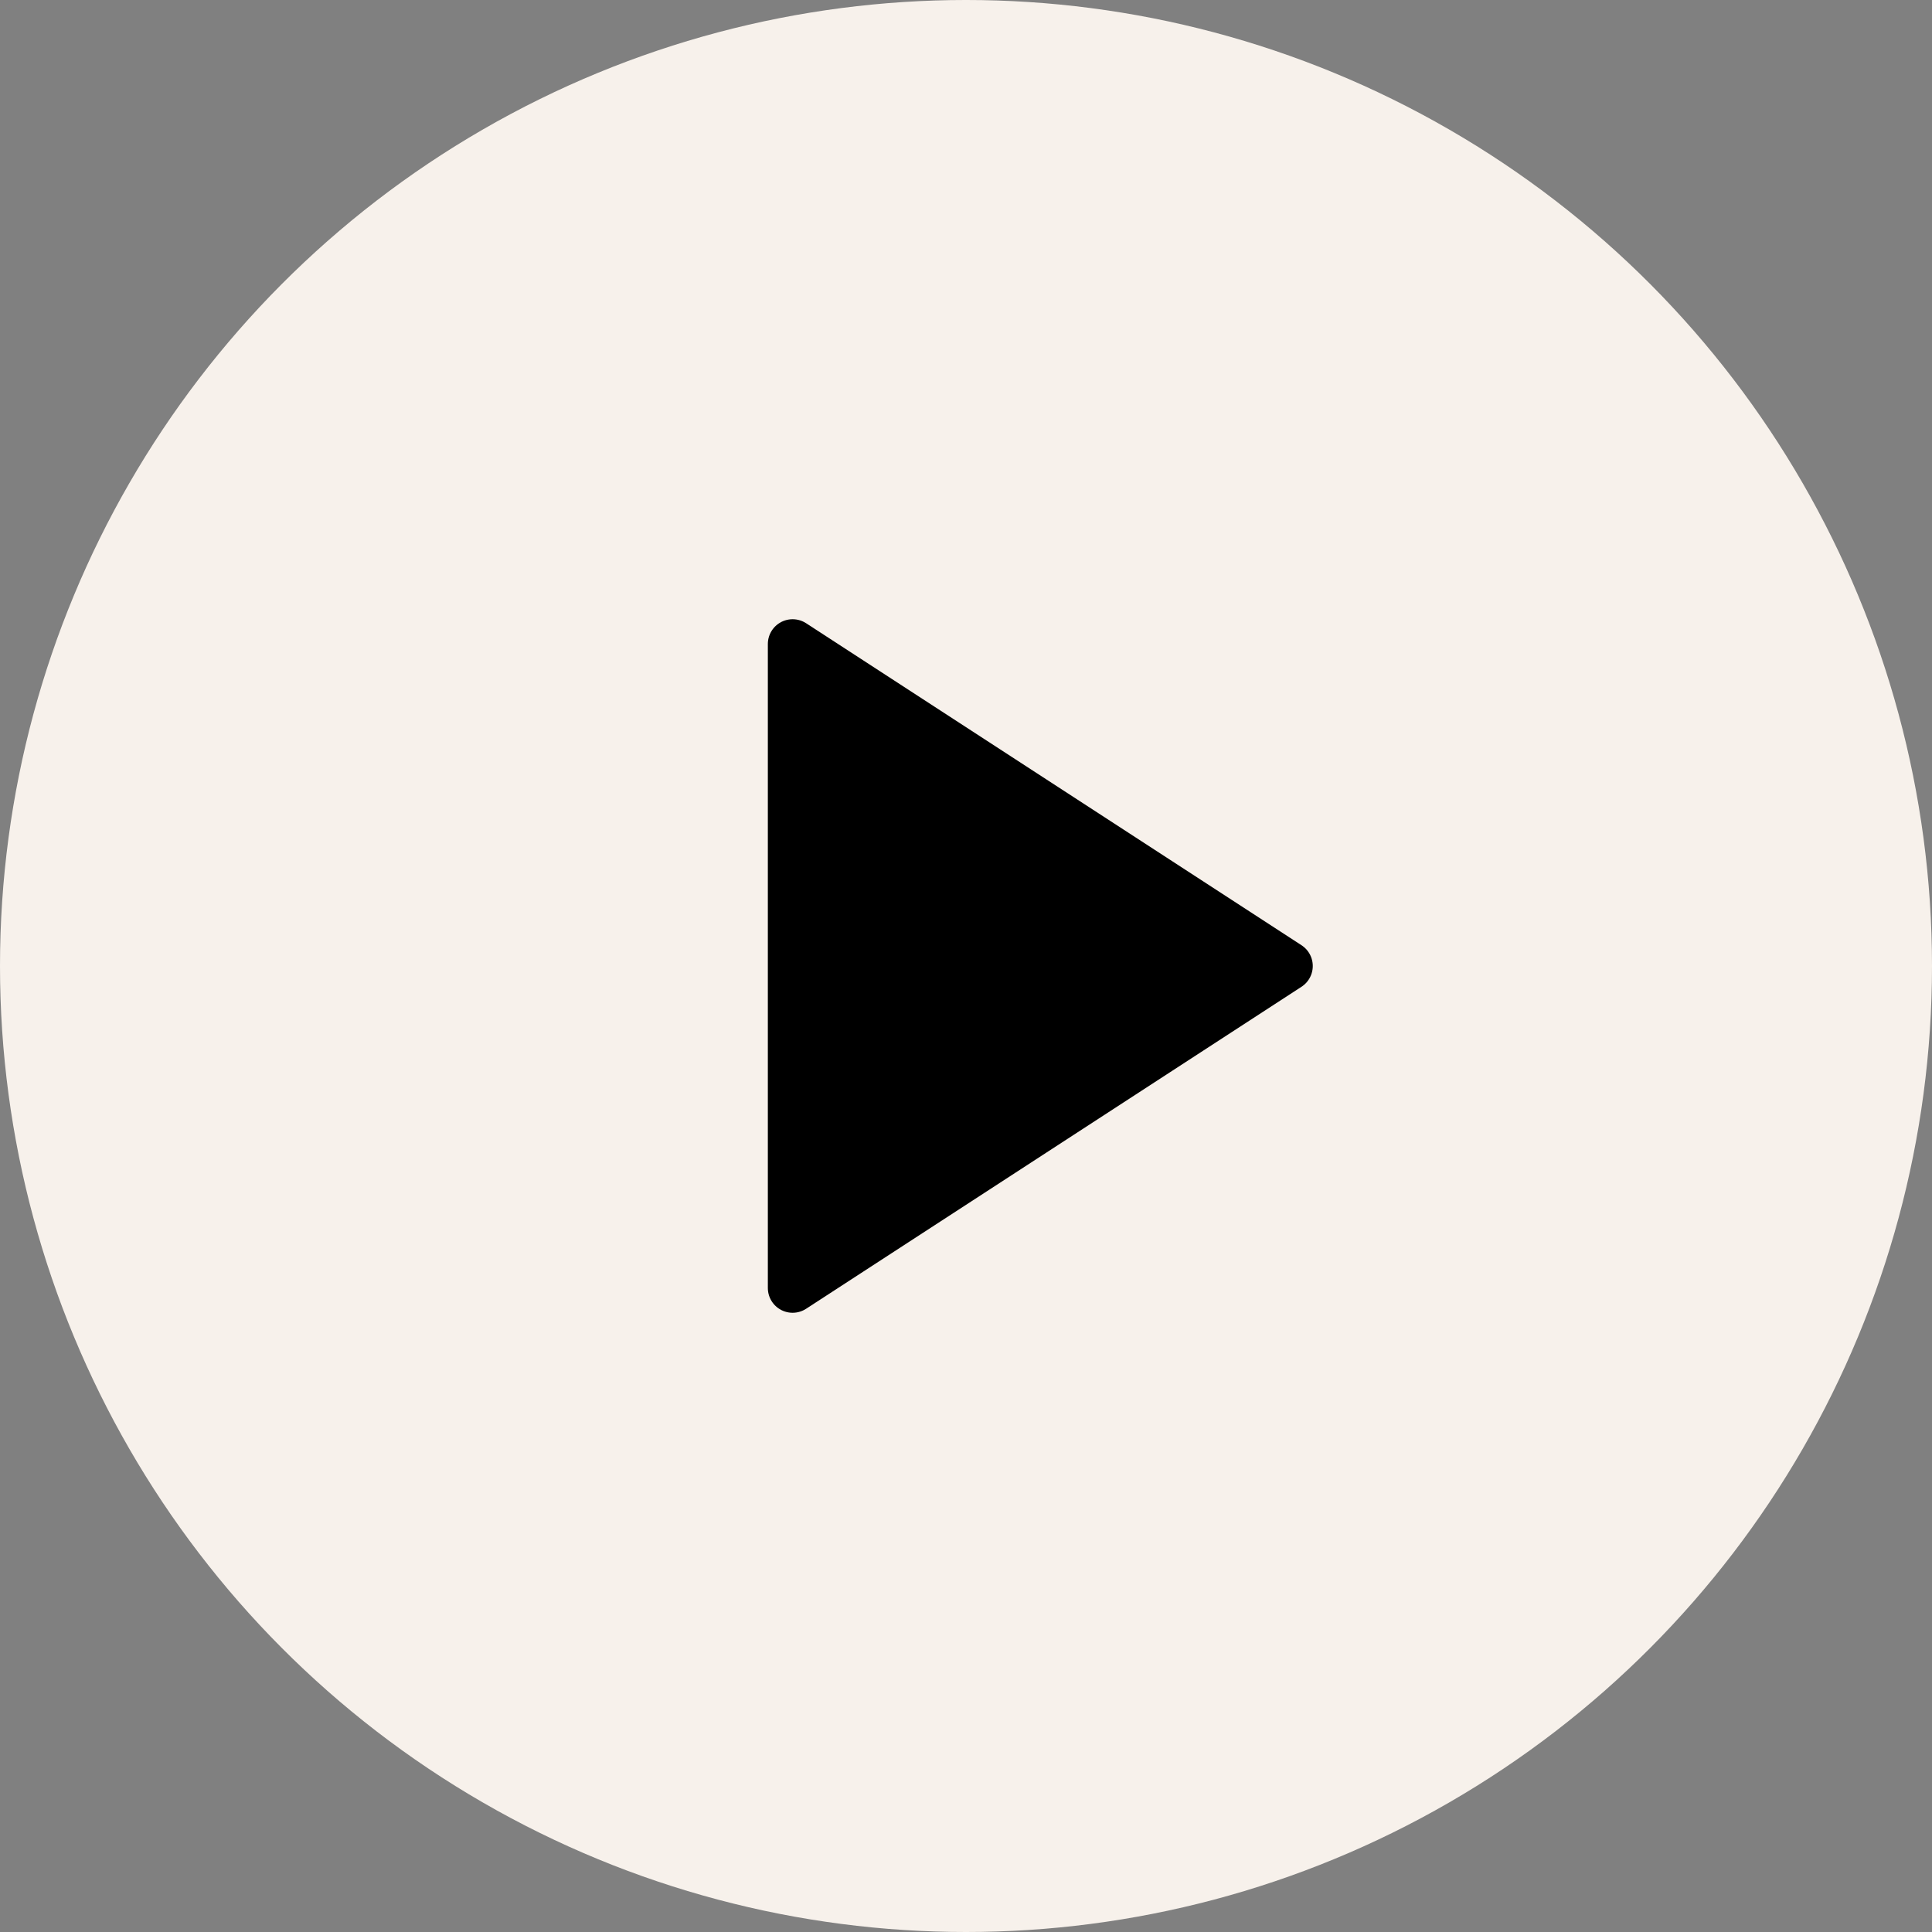 <?xml version="1.0" encoding="UTF-8"?> <svg xmlns="http://www.w3.org/2000/svg" width="78" height="78" viewBox="0 0 78 78" fill="none"><rect x="0" y="0" width="78" height="78" fill="#808080" stroke="none"/><circle cx="39" cy="39" r="39" fill="#F7F1EB"></circle><path d="M32 26L52 39L32 52V26Z" fill="black" stroke="black" stroke-width="2" stroke-linecap="round" stroke-linejoin="round"></path></svg> 